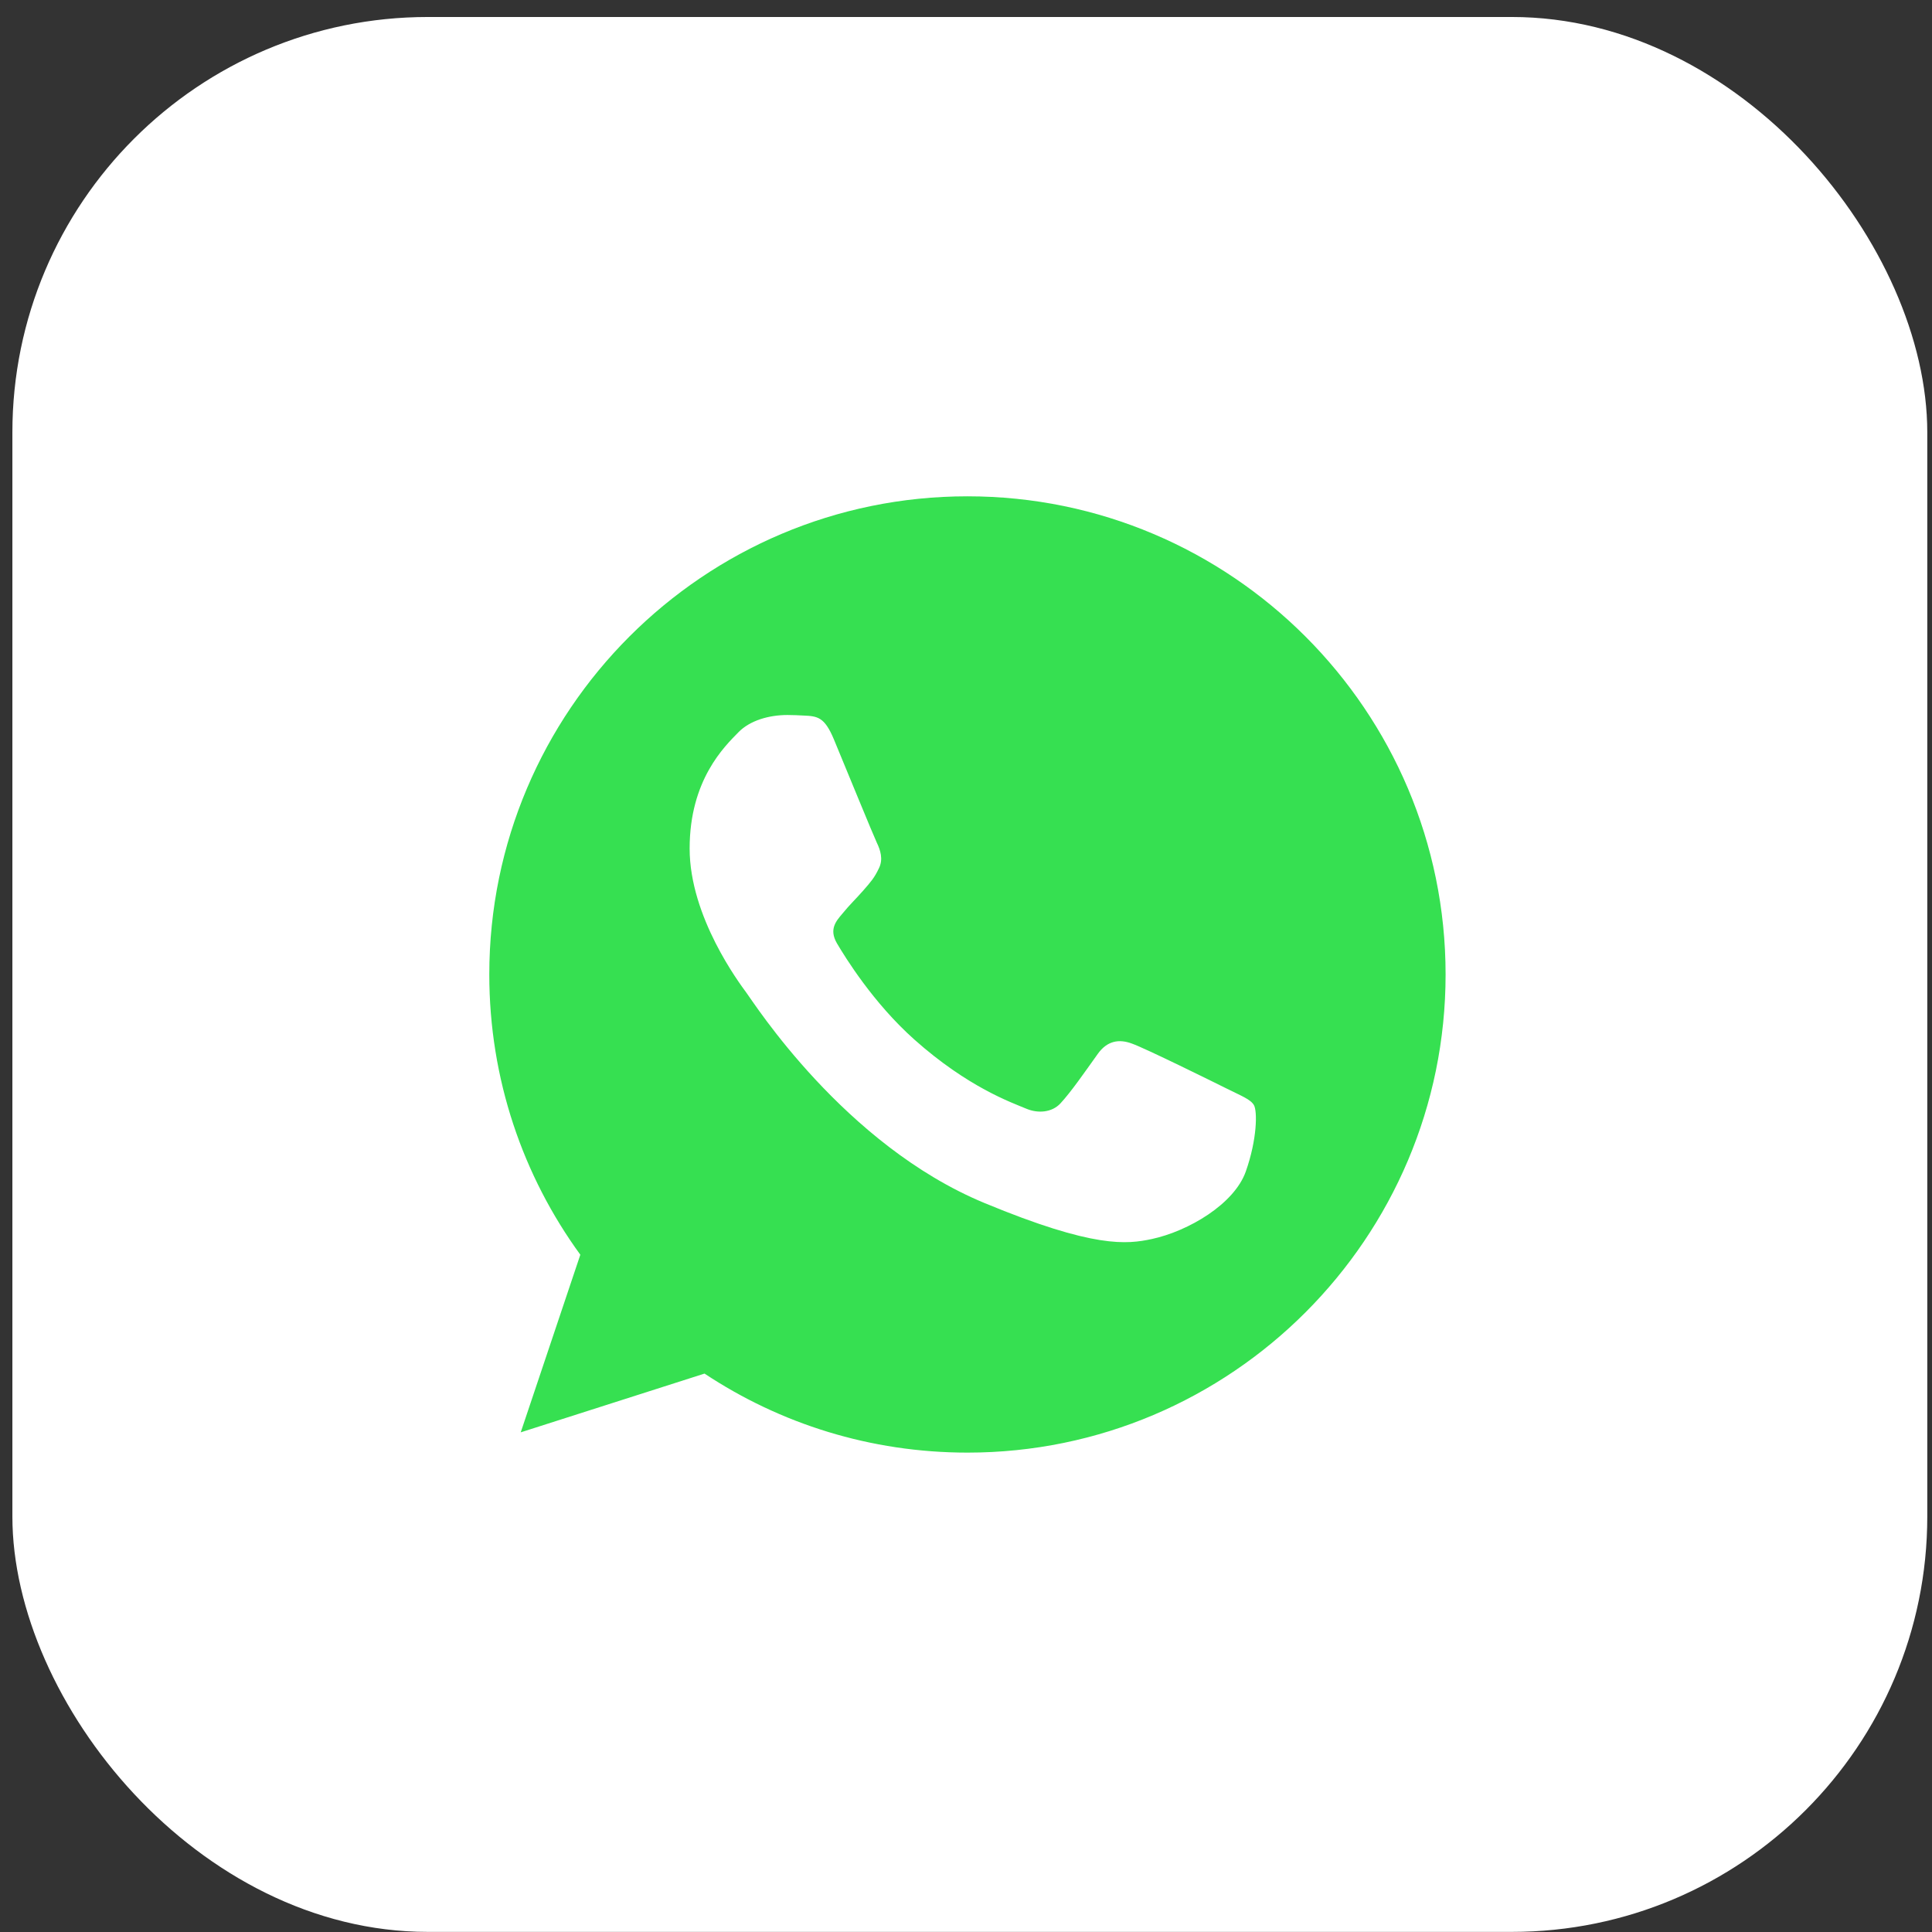 <?xml version="1.0" encoding="UTF-8"?> <svg xmlns="http://www.w3.org/2000/svg" width="93" height="93" viewBox="0 0 93 93" fill="none"><rect x="0" y="0" width="93" height="93" fill="#333333" stroke="none"/> <rect x="0.596" y="0.818" width="92.177" height="92.177" rx="20" fill="white"></rect> <path d="M46.575 23.891H46.564C33.873 23.891 23.553 34.214 23.553 46.907C23.553 51.942 25.175 56.609 27.935 60.398L25.066 68.948L33.913 66.12C37.553 68.531 41.894 69.924 46.575 69.924C59.266 69.924 69.586 59.598 69.586 46.907C69.586 34.216 59.266 23.891 46.575 23.891ZM59.968 56.393C59.413 57.961 57.209 59.261 55.451 59.641C54.248 59.897 52.677 60.102 47.389 57.909C40.625 55.107 36.27 48.234 35.93 47.788C35.605 47.342 33.197 44.148 33.197 40.845C33.197 37.542 34.874 35.934 35.55 35.244C36.105 34.677 37.023 34.418 37.904 34.418C38.188 34.418 38.444 34.432 38.675 34.444C39.351 34.472 39.69 34.513 40.136 35.58C40.691 36.918 42.044 40.221 42.205 40.56C42.369 40.9 42.533 41.36 42.303 41.806C42.087 42.267 41.897 42.471 41.558 42.862C41.218 43.253 40.896 43.552 40.556 43.973C40.246 44.338 39.895 44.729 40.286 45.406C40.677 46.067 42.029 48.274 44.02 50.046C46.59 52.334 48.673 53.064 49.418 53.375C49.973 53.605 50.635 53.551 51.041 53.119C51.556 52.563 52.191 51.643 52.839 50.737C53.299 50.086 53.88 50.006 54.49 50.236C55.111 50.452 58.4 52.077 59.076 52.414C59.752 52.753 60.198 52.915 60.362 53.2C60.523 53.484 60.523 54.822 59.968 56.393Z" fill="#36E051"></path> </svg> 
